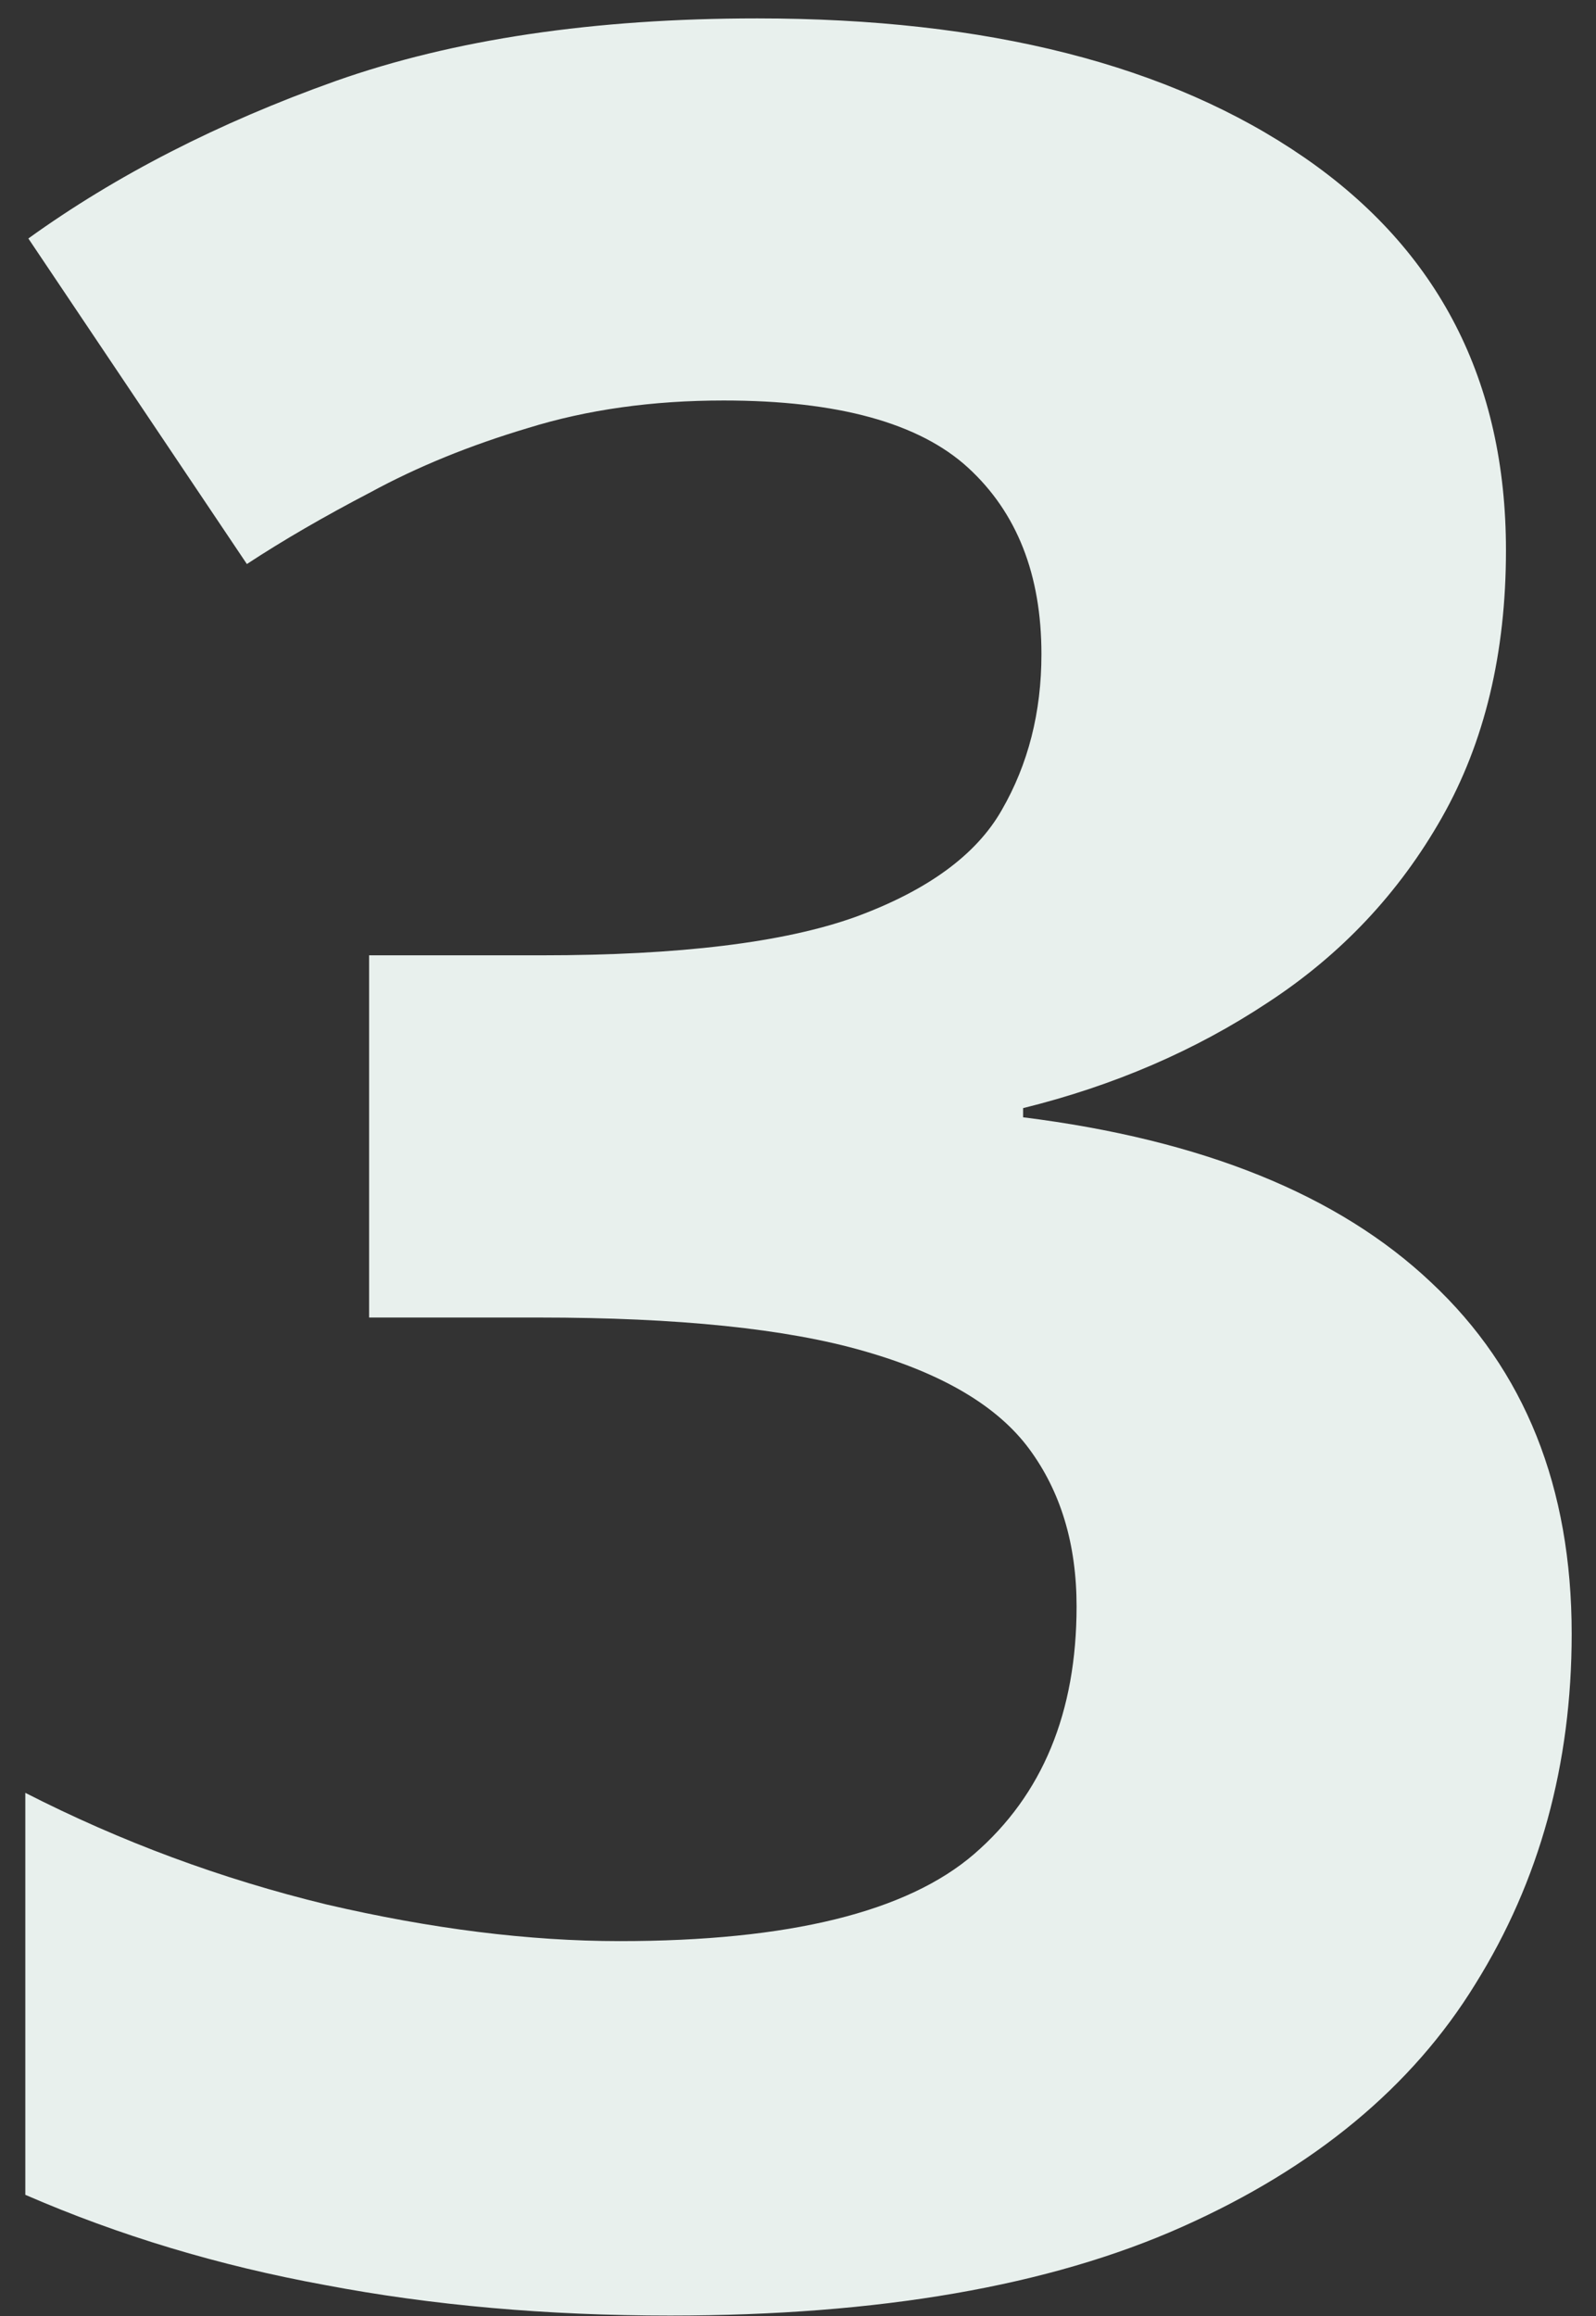 <svg width="51" height="74" viewBox="0 0 51 74" fill="none" xmlns="http://www.w3.org/2000/svg">
<rect x="0" y="0" width="51" height="74" fill="#333333" stroke="none"/>
<path d="M48.123 17.58C48.123 20.868 47.44 23.716 46.072 26.125C44.705 28.534 42.85 30.503 40.506 32.033C38.195 33.563 35.59 34.686 32.693 35.402V35.695C38.422 36.411 42.768 38.169 45.73 40.969C48.725 43.768 50.223 47.512 50.223 52.199C50.223 56.366 49.197 60.093 47.147 63.381C45.128 66.669 42.003 69.257 37.772 71.144C33.54 73.033 28.087 73.977 21.414 73.977C17.475 73.977 13.797 73.651 10.379 73C6.993 72.382 3.803 71.421 0.809 70.119V57.277C3.868 58.84 7.075 60.028 10.428 60.842C13.781 61.623 16.906 62.014 19.803 62.014C25.206 62.014 28.982 61.086 31.131 59.23C33.312 57.342 34.402 54.706 34.402 51.32C34.402 49.335 33.898 47.658 32.889 46.291C31.88 44.924 30.122 43.882 27.615 43.166C25.141 42.45 21.674 42.092 17.215 42.092H11.795V30.52H17.312C21.707 30.52 25.044 30.113 27.322 29.299C29.634 28.453 31.196 27.313 32.01 25.881C32.856 24.416 33.279 22.756 33.279 20.9C33.279 18.361 32.498 16.376 30.936 14.943C29.373 13.511 26.769 12.795 23.123 12.795C20.844 12.795 18.761 13.088 16.873 13.674C15.018 14.227 13.341 14.911 11.844 15.725C10.346 16.506 9.028 17.271 7.889 18.02L0.906 7.619C3.706 5.601 6.977 3.924 10.721 2.59C14.497 1.255 18.989 0.588 24.197 0.588C31.554 0.588 37.381 2.069 41.678 5.031C45.975 7.993 48.123 12.176 48.123 17.58Z" fill="#E8F0ED"/>
</svg>
